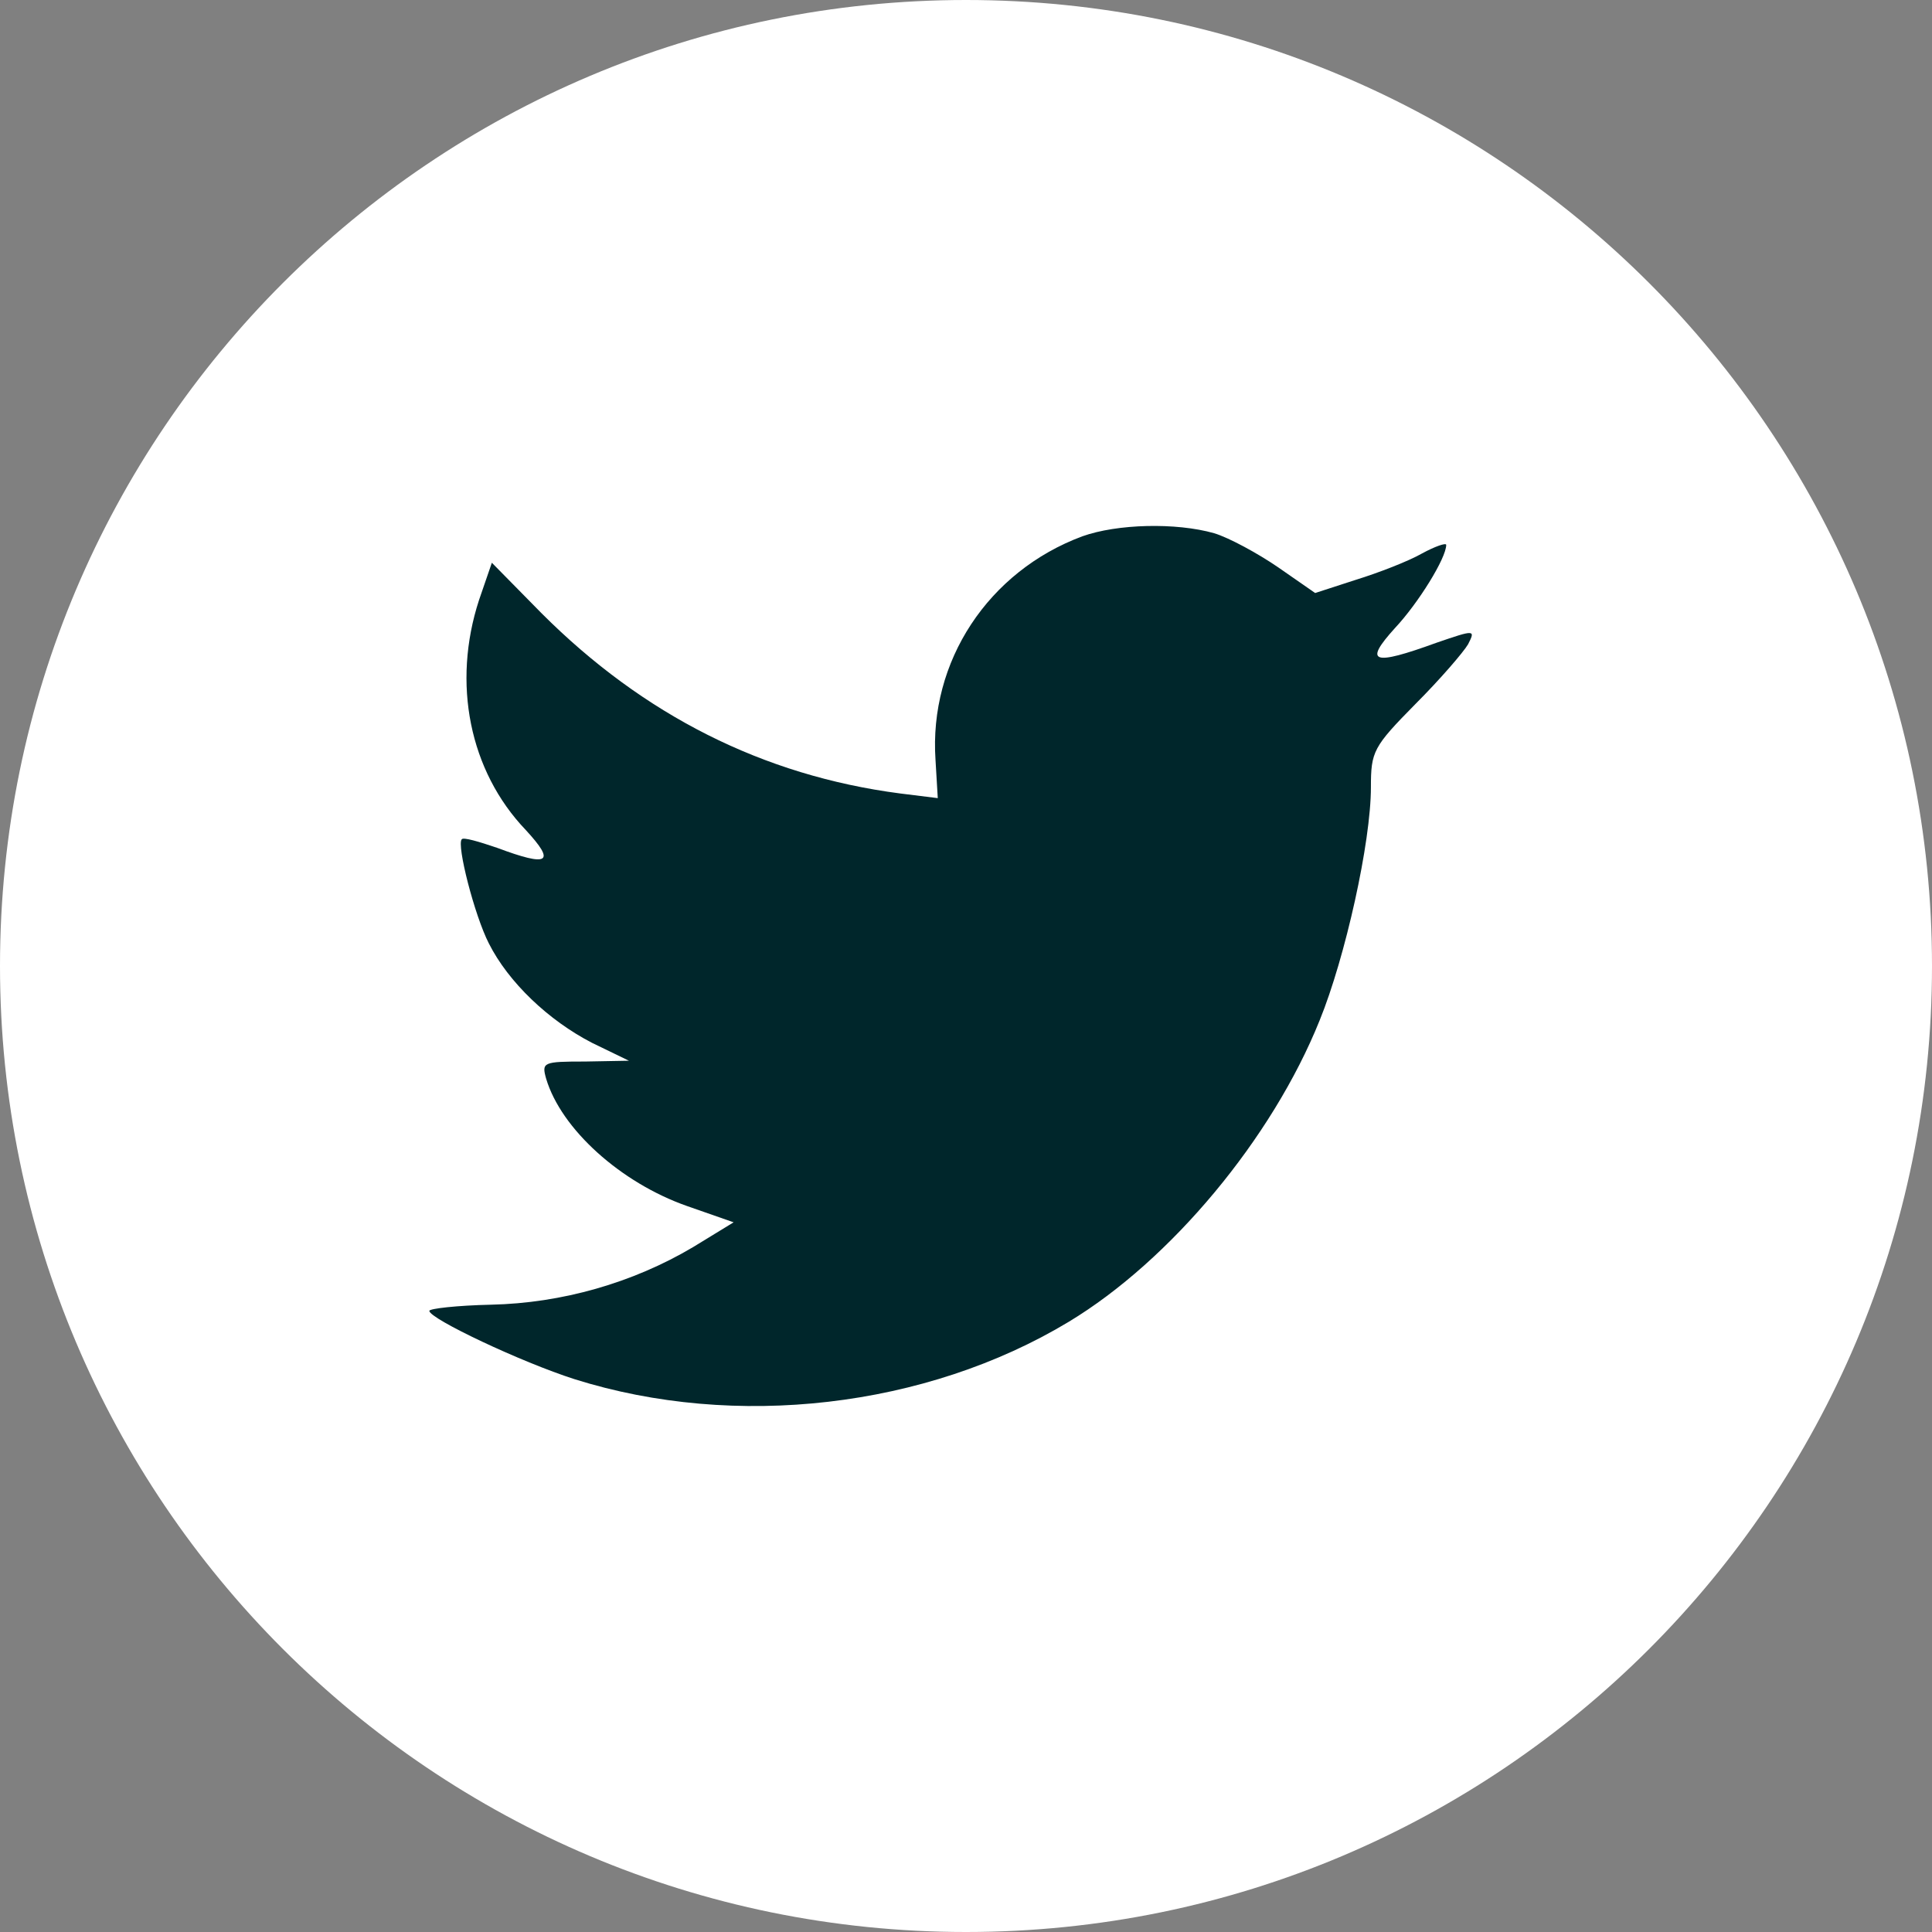 <?xml version="1.0" encoding="UTF-8"?>
<svg width="36px" height="36px" viewBox="0 0 36 36" version="1.1" xmlns="http://www.w3.org/2000/svg" xmlns:xlink="http://www.w3.org/1999/xlink">
    <rect x="0" y="0" width="36" height="36" fill="#808080" stroke="none"/>
    <!-- Generator: sketchtool 52.5 (67469) - http://www.bohemiancoding.com/sketch -->
    <title>4C5071E0-E5CF-4AF6-B412-ECF517518CA4_Color</title>
    <desc>Created with sketchtool.</desc>
    <g id="Page-1" stroke="none" stroke-width="1" fill="none" fill-rule="evenodd">
        <g id="SPS-Landing-page" transform="translate(-1154, -6492)">
            <g id="Twitter" transform="translate(1154, 6492)">
                <path d="M0,18 C0,8.059 8.059,0 18,0 C27.941,0 36,8.059 36,18 C36,27.941 27.941,36 18,36 C8.059,36 0,27.941 0,18 Z" id="back" fill="#FFFFFF"></path>
                <path d="M17.432,14.163 L17.474,14.872 L16.772,14.785 C14.218,14.452 11.986,13.323 10.091,11.427 L9.165,10.486 L8.926,11.181 C8.421,12.729 8.744,14.365 9.797,15.466 C10.358,16.074 10.232,16.16 9.263,15.798 C8.926,15.683 8.632,15.596 8.604,15.639 C8.505,15.741 8.842,17.058 9.109,17.579 C9.474,18.303 10.218,19.012 11.032,19.432 L11.719,19.765 L10.905,19.78 C10.119,19.78 10.091,19.794 10.176,20.098 C10.456,21.039 11.565,22.038 12.8,22.472 L13.67,22.776 L12.913,23.239 C11.79,23.905 10.47,24.282 9.151,24.311 C8.519,24.325 8,24.383 8,24.426 C8,24.571 9.712,25.382 10.709,25.7 C13.699,26.641 17.25,26.236 19.916,24.629 C21.811,23.485 23.706,21.213 24.59,19.012 C25.067,17.84 25.545,15.697 25.545,14.669 C25.545,14.003 25.587,13.917 26.373,13.12 C26.836,12.657 27.271,12.15 27.355,12.006 C27.496,11.731 27.482,11.731 26.766,11.977 C25.573,12.411 25.404,12.353 25.994,11.702 C26.429,11.238 26.948,10.399 26.948,10.153 C26.948,10.109 26.738,10.182 26.499,10.312 C26.246,10.457 25.685,10.674 25.264,10.804 L24.506,11.05 L23.818,10.572 C23.439,10.312 22.906,10.022 22.625,9.936 C21.909,9.733 20.815,9.762 20.169,9.993 C18.415,10.645 17.306,12.324 17.432,14.163 Z" id="Shape" fill="#00262B"></path>
            </g>
        </g>
    </g>
</svg>